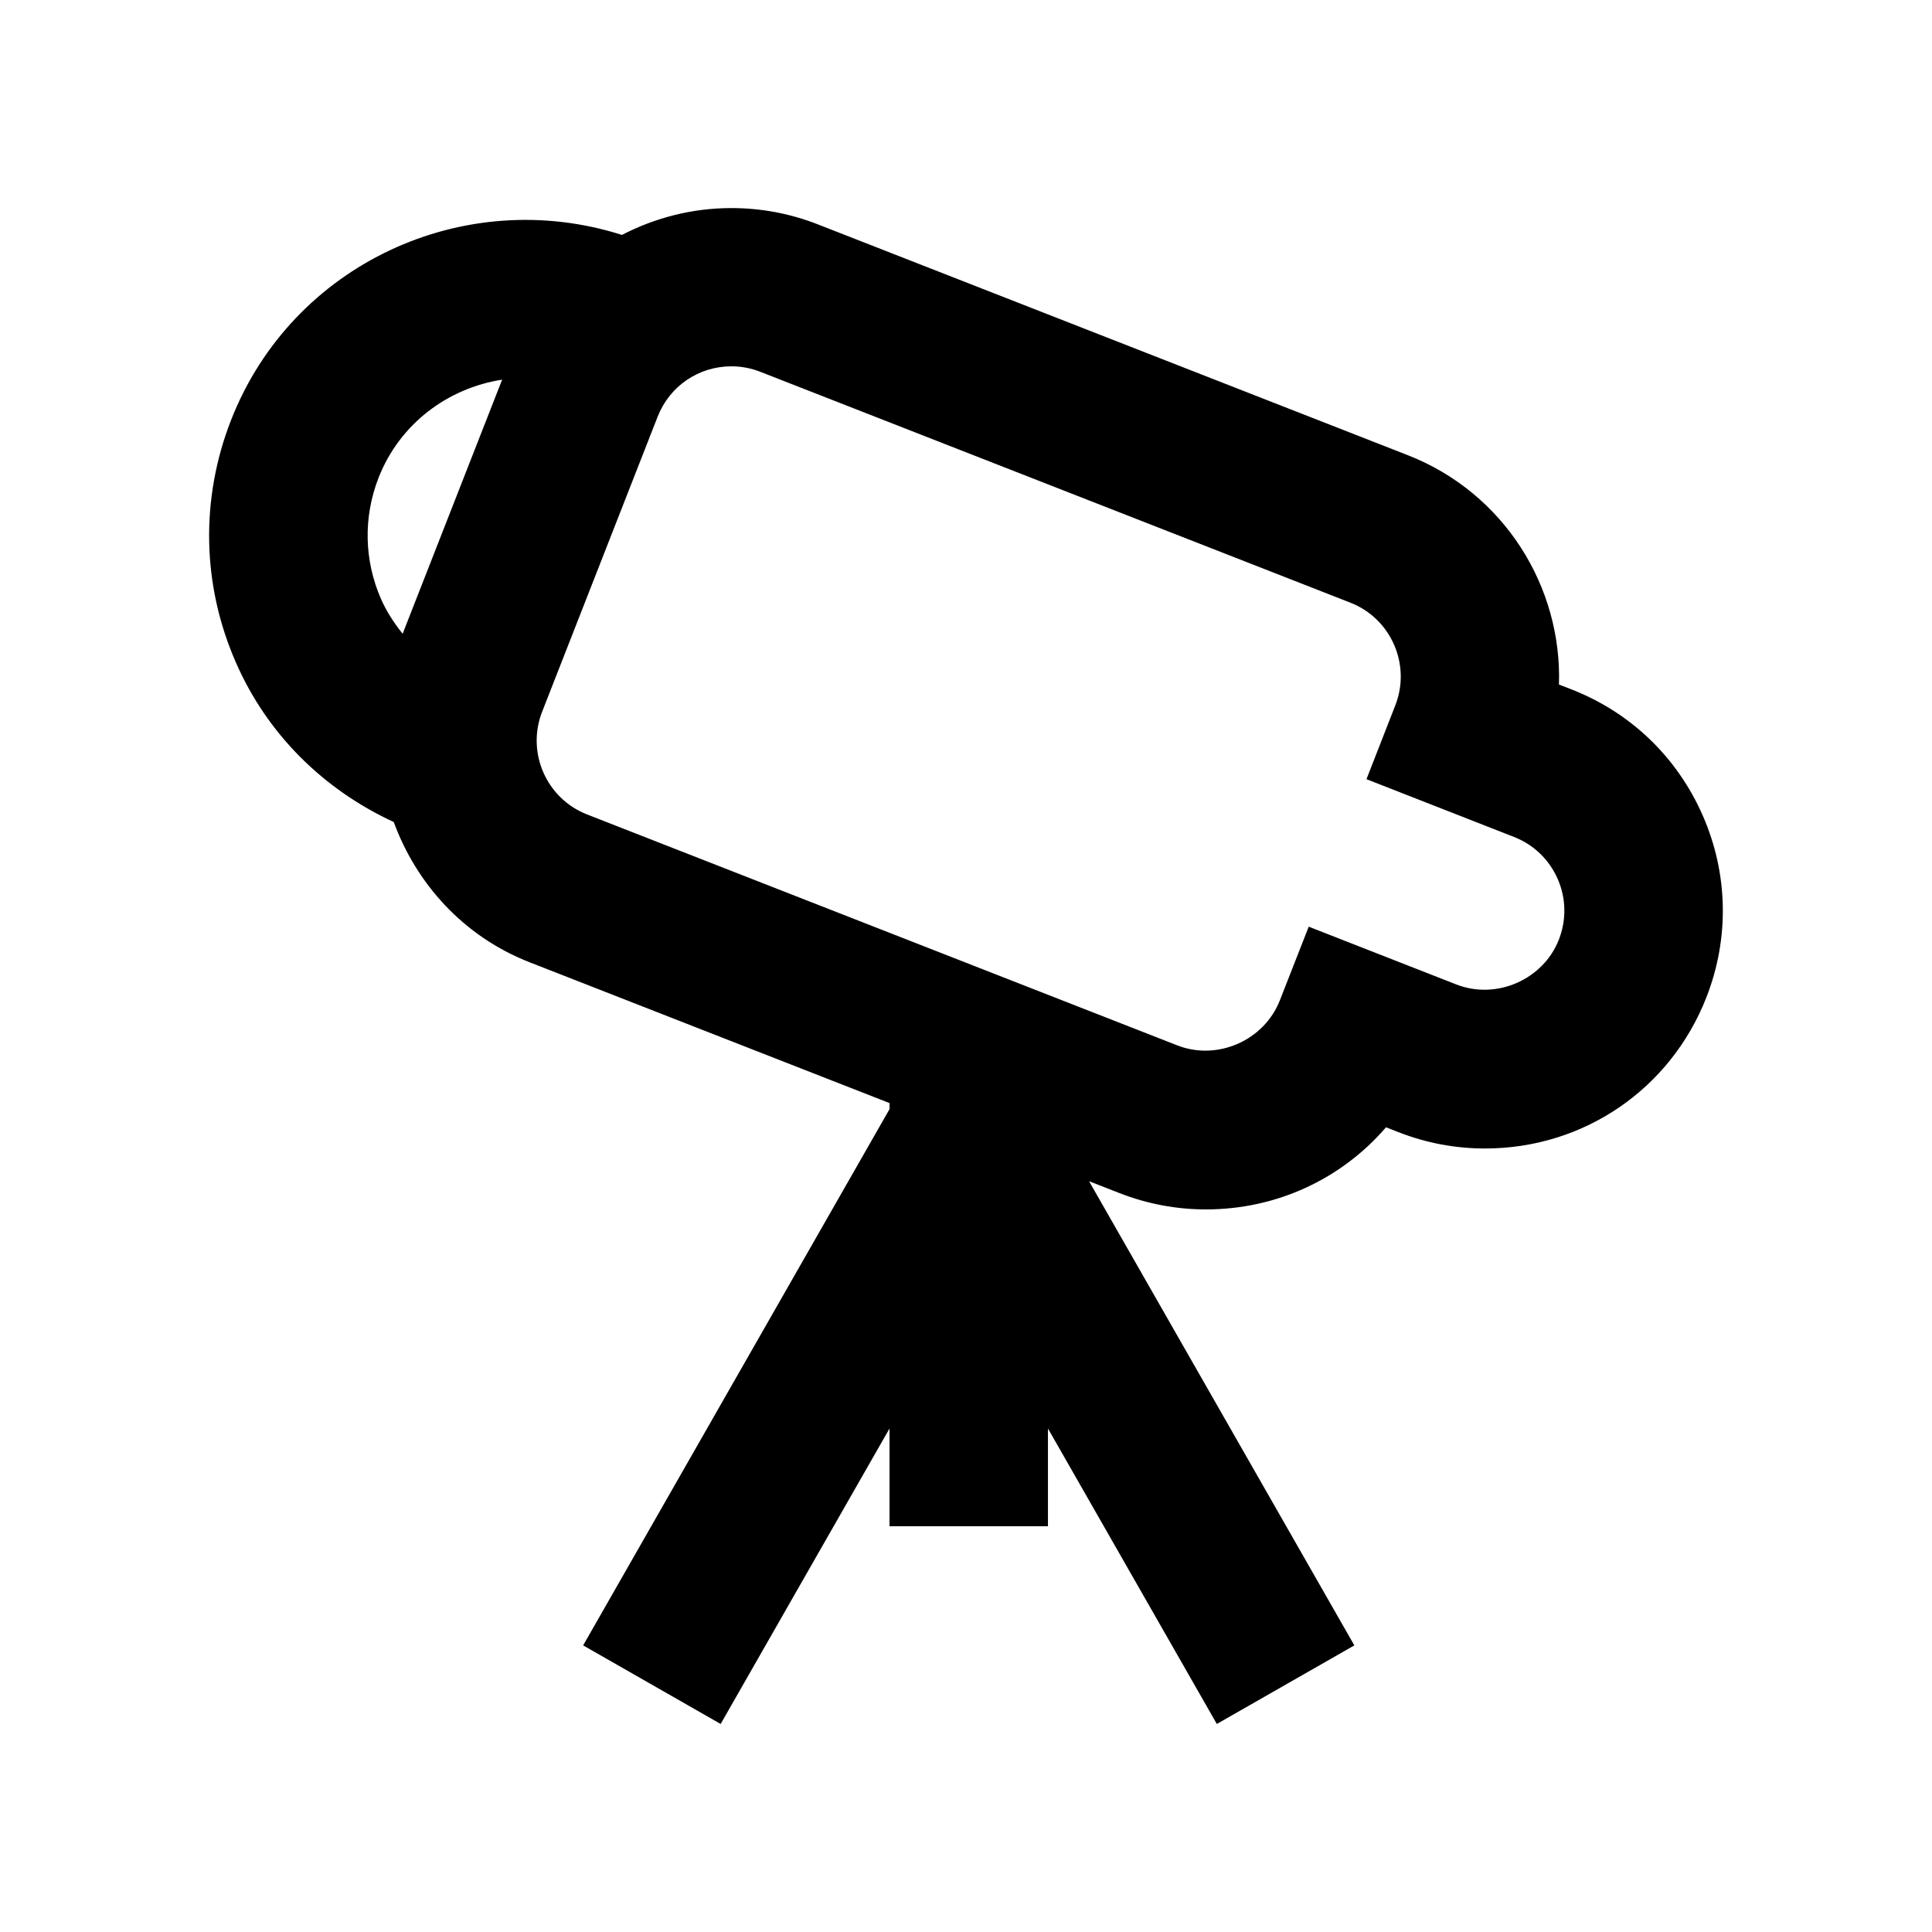 <?xml version="1.0" encoding="UTF-8"?>
<!-- Uploaded to: ICON Repo, www.svgrepo.com, Generator: ICON Repo Mixer Tools -->
<svg fill="#000000" width="800px" height="800px" version="1.1" viewBox="144 144 512 512" xmlns="http://www.w3.org/2000/svg">
 <path d="m560.5 326.71-3.359-1.301c0.84-25.902-14.504-50.758-39.988-60.75l-156.39-61.191c-7.348-2.879-15.051-4.328-22.926-4.328-10.41 0-20.258 2.582-29.012 7.117-41.793-13.309-87.387 7.664-103.59 49.059-8.168 20.91-7.727 43.707 1.281 64.258 8.312 18.996 23.176 33.648 41.836 42.277 6.004 16.375 18.473 30.293 35.938 37.137l95.449 37.344v1.594l-81.199 142.12 36.441 20.824 44.754-78.301v25.902h41.984v-25.902l44.754 78.301 36.441-20.824-70.301-123.01 8.062 3.148c7.367 2.875 15.074 4.324 22.922 4.324 18.809 0 36-8.145 47.715-21.77l3.297 1.301c7.367 2.875 15.074 4.324 22.945 4.324 26.113 0 49.121-15.703 58.652-40.031 6.129-15.66 5.793-32.789-0.945-48.176-6.754-15.449-19.078-27.312-34.758-33.441zm-316.18-56.09c5.648-14.422 18.453-23.785 32.75-26.008l-26.367 67.34c-2.246-2.812-4.242-5.836-5.731-9.215-4.492-10.266-4.723-21.664-0.652-32.117zm312.8 122.38c-4.113 10.539-16.48 16.078-27.207 11.883l-39.086-15.305-7.66 19.543c-4.137 10.559-16.48 16.102-27.207 11.902l-156.39-61.191c-10.77-4.199-16.121-16.414-11.902-27.207l30.605-78.176c3.168-8.125 10.875-13.371 19.566-13.371 2.602 0 5.164 0.484 7.641 1.449l156.39 61.191c10.77 4.199 16.121 16.414 11.902 27.207l-7.641 19.566 39.086 15.305c5.227 2.035 9.32 5.984 11.586 11.125 2.246 5.141 2.352 10.852 0.316 16.078z"/>
</svg>
